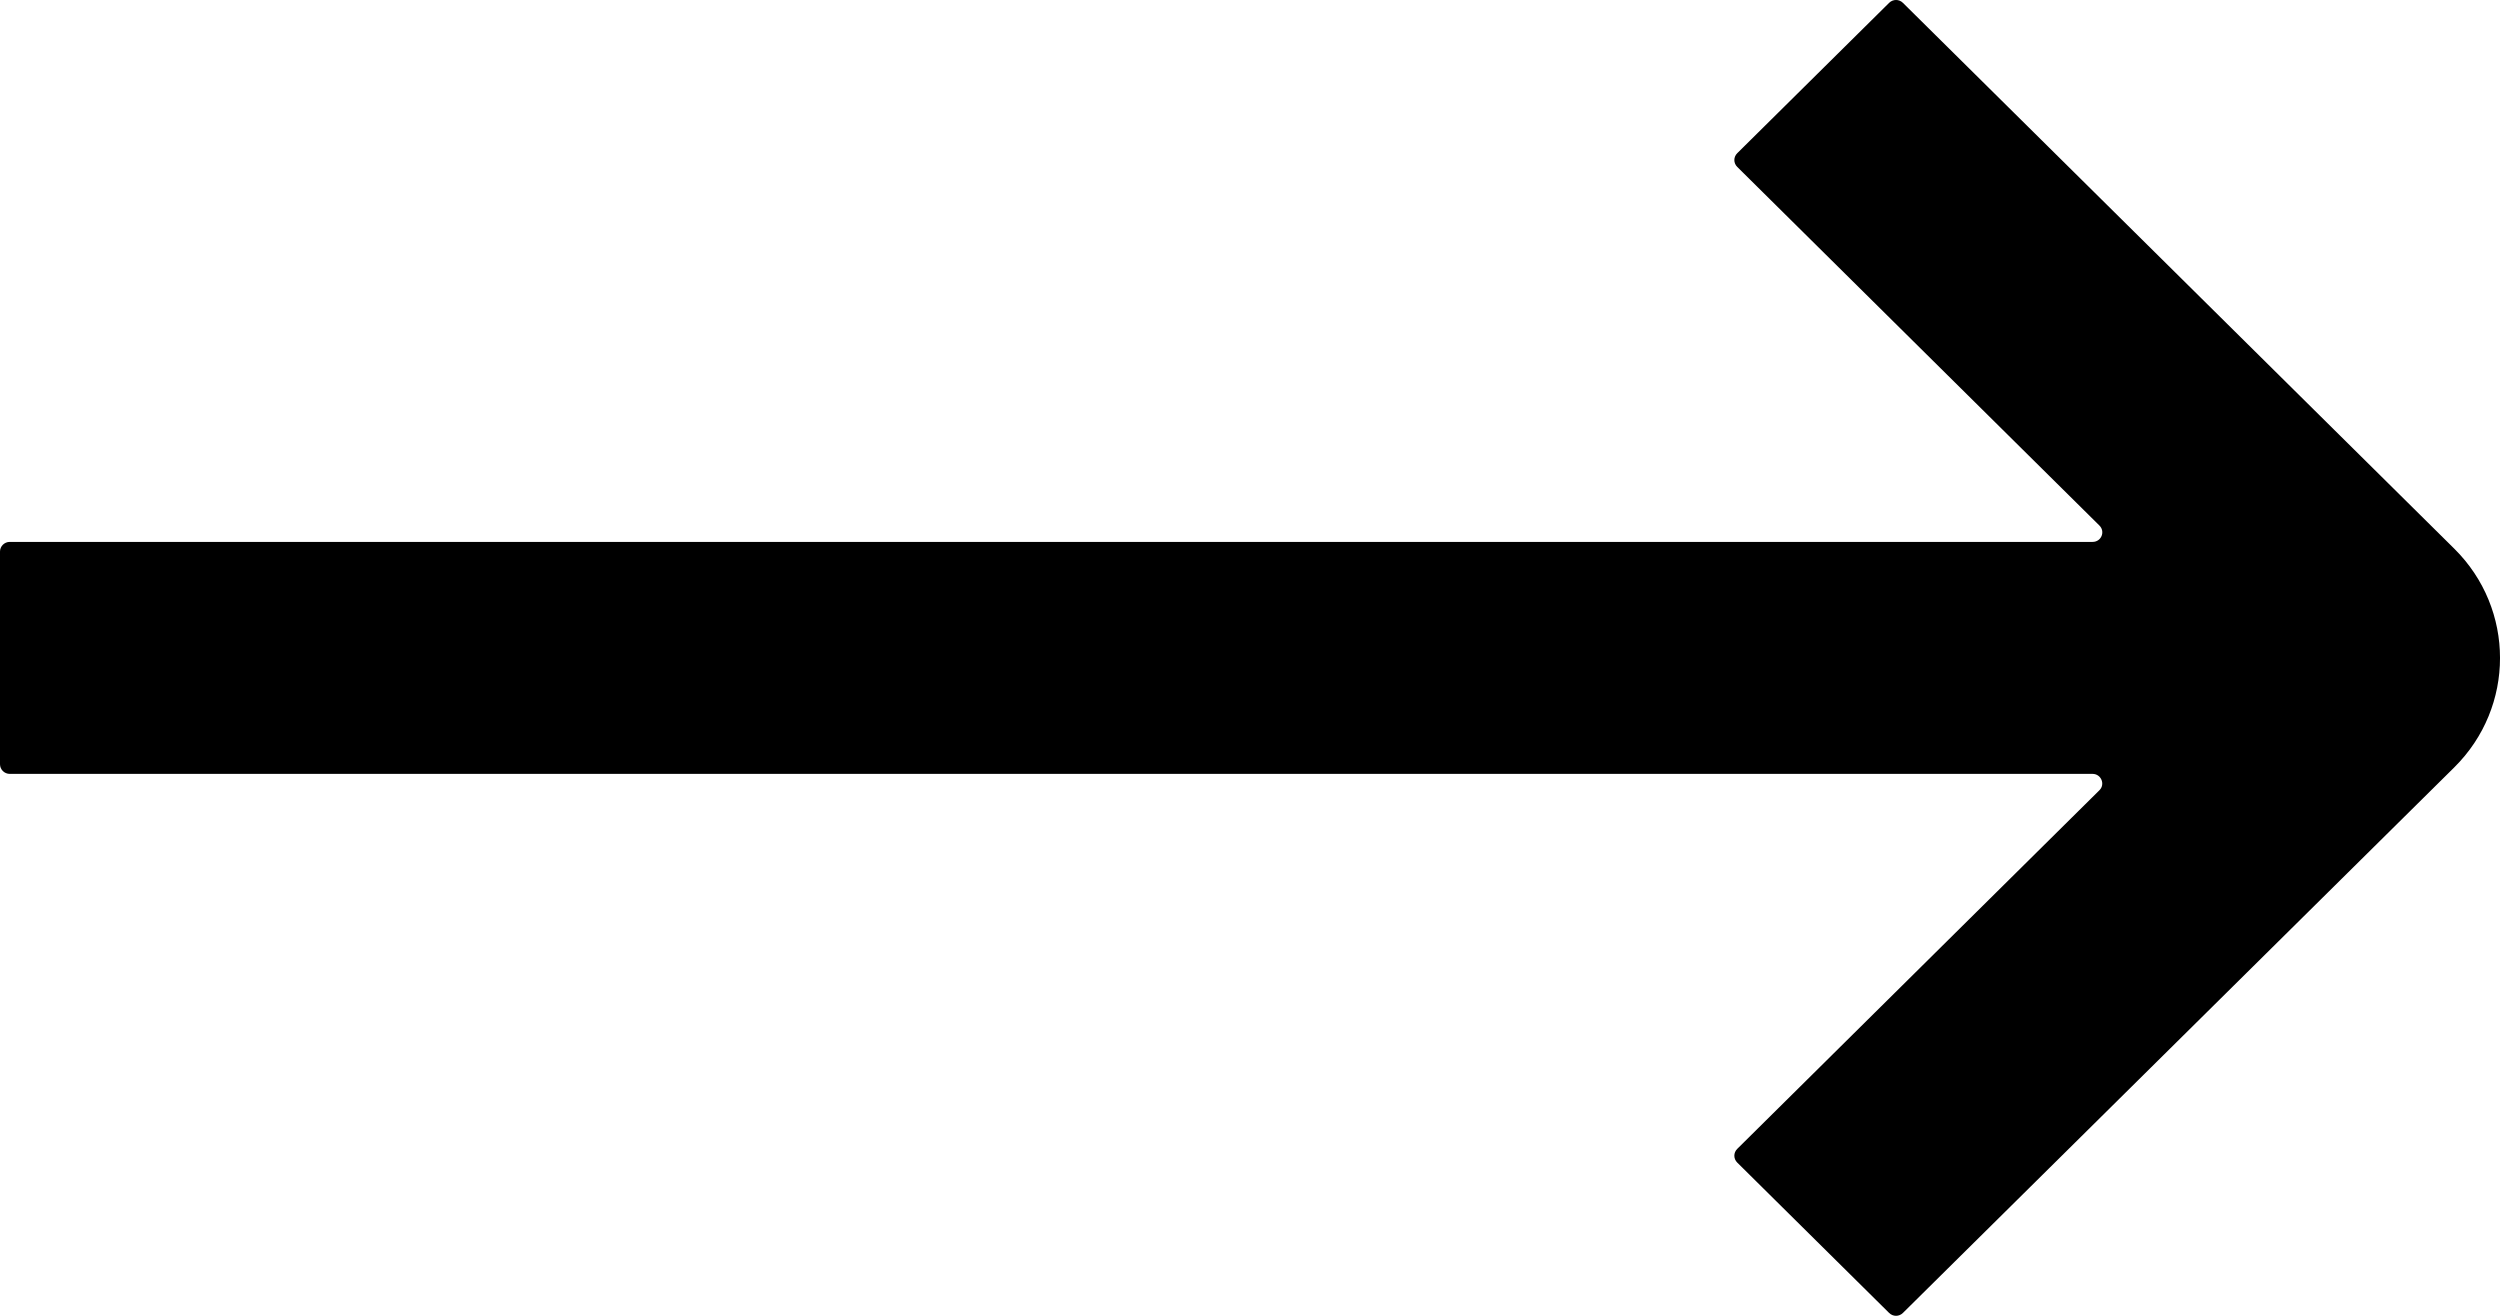 <?xml version="1.0" encoding="UTF-8"?>
<svg width="38px" height="20px" viewBox="0 0 38 20" version="1.1" xmlns="http://www.w3.org/2000/svg" xmlns:xlink="http://www.w3.org/1999/xlink">
    <title>编组备份 2</title>
    <g id="官网" stroke="none" stroke-width="1" fill="none" fill-rule="evenodd">
        <g id="官网-西班牙版本备份" transform="translate(-891, -841)" fill="#000000" fill-rule="nonzero">
            <g id="编组-13" transform="translate(0, 496)">
                <g id="编组-23" transform="translate(242, 295.402)">
                    <g id="编组备份-2" transform="translate(649, 49.598)">
                        <path d="M28.925,0.044 L37.305,8.34 C38.232,9.258 38.232,10.746 37.305,11.664 L28.925,19.956 C28.866,20.015 28.773,20.015 28.714,19.956 L26.407,17.672 C26.347,17.613 26.347,17.521 26.407,17.462 L31.911,12.012 C32.004,11.921 31.937,11.763 31.807,11.763 L0.148,11.763 C0.067,11.763 0,11.697 0,11.616 L0,8.384 C0,8.303 0.067,8.237 0.148,8.237 L31.807,8.237 C31.941,8.237 32.004,8.079 31.911,7.988 L26.407,2.538 C26.347,2.479 26.347,2.387 26.407,2.328 L28.714,0.044 C28.773,-0.015 28.866,-0.015 28.925,0.044 Z" id="路径"></path>
                    </g>
                </g>
            </g>
        </g>
    </g>
</svg>